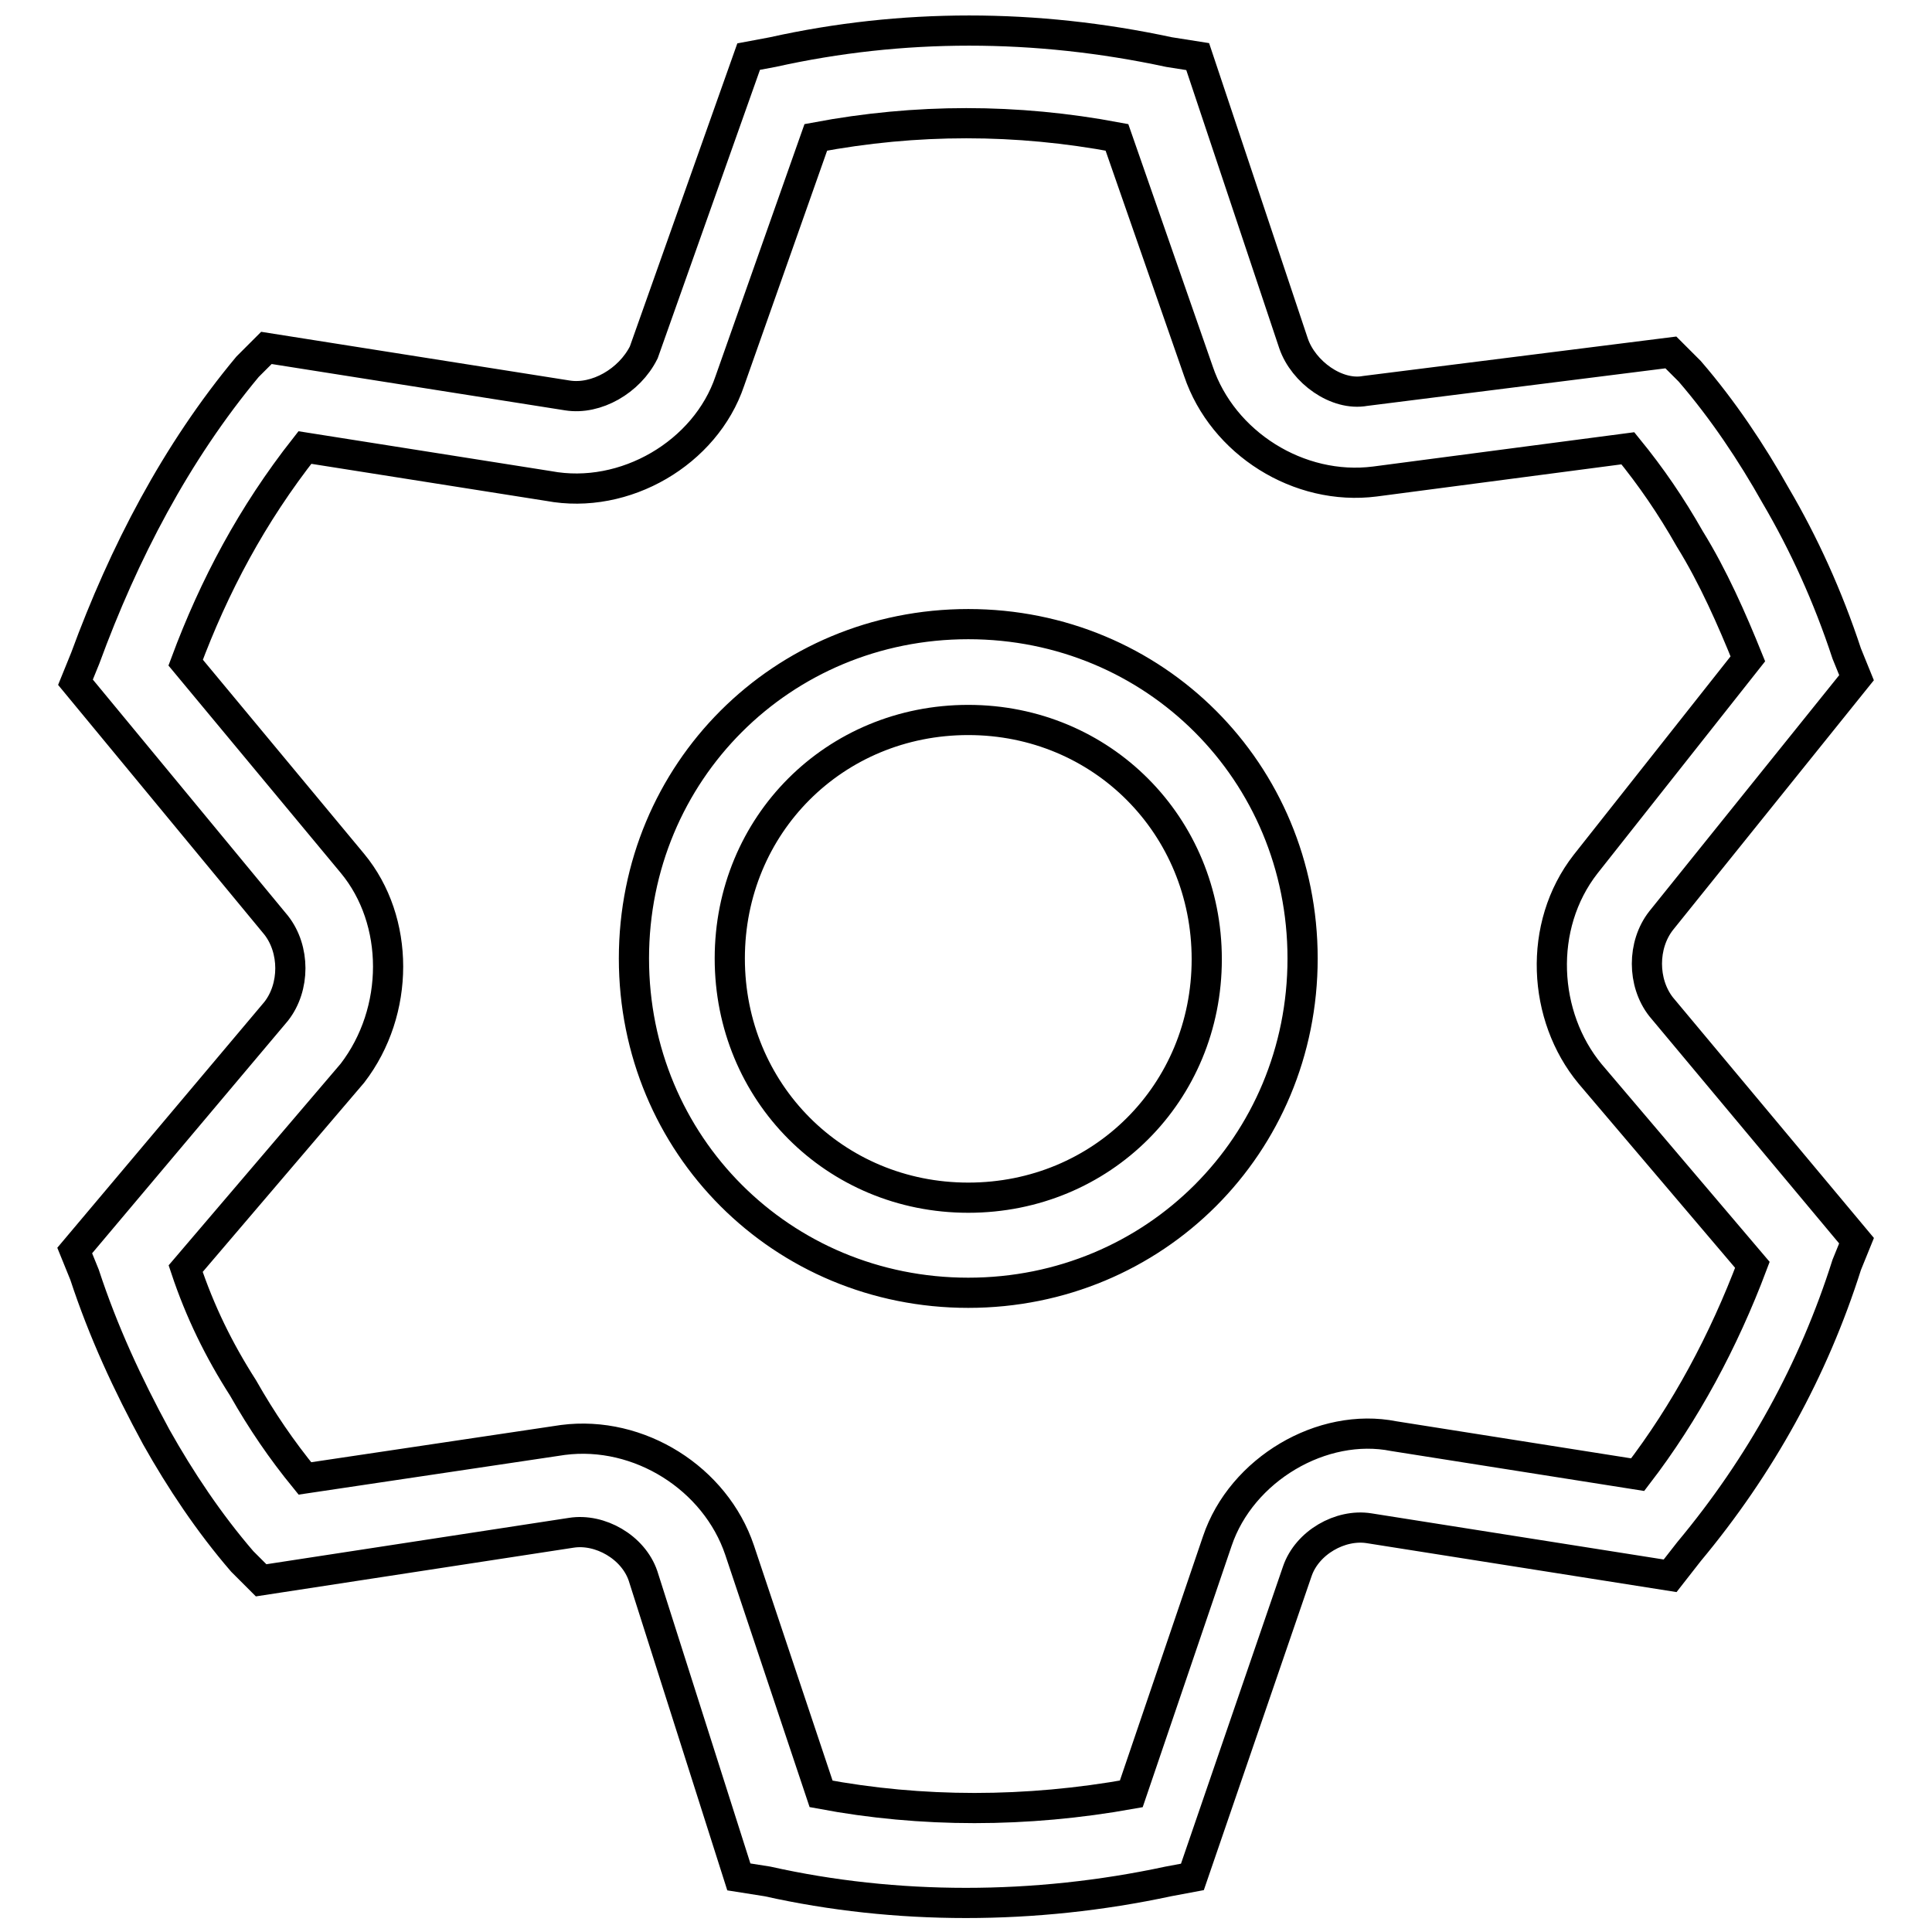 <?xml version="1.0" encoding="utf-8"?>
<!-- Svg Vector Icons : http://www.onlinewebfonts.com/icon -->
<!DOCTYPE svg PUBLIC "-//W3C//DTD SVG 1.1//EN" "http://www.w3.org/Graphics/SVG/1.1/DTD/svg11.dtd">
<svg version="1.1" xmlns="http://www.w3.org/2000/svg" xmlns:xlink="http://www.w3.org/1999/xlink" x="0px" y="0px" viewBox="0 0 256 256" enable-background="new 0 0 256 256" xml:space="preserve">
<g> <path stroke-width="4" fill-opacity="0" stroke="#000000"  d="M244.7,86.6l1.3,3.2L220.1,122c-2.5,3.2-2.5,8.2,0,11.4l25.9,31l-1.3,3.2c-4.4,13.9-11.4,26.6-20.9,38 l-2.5,3.2l-39.9-6.3c-3.8-0.6-8.2,1.9-9.5,5.7l-13.9,40.5l-3.2,0.6c-17.7,3.8-36.1,3.8-53.1,0l-3.8-0.6l-12.7-39.9 c-1.3-3.8-5.7-6.3-9.5-5.7l-41.1,6.3l-2.5-2.5c-4.4-5.1-8.2-10.8-11.4-16.5c-3.8-7-7-13.9-9.5-21.5l-1.3-3.2L36.6,134 c2.5-3.2,2.5-8.2,0-11.4L10,90.4l1.3-3.2c5.1-13.9,12-27.2,21.5-38.6l2.5-2.5l39.9,6.3c3.8,0.6,8.2-1.9,10.1-5.7L99.2,7.5l3.2-0.6 c17.1-3.8,34.8-3.8,52.5,0l3.8,0.6l12.7,38c1.3,3.8,5.7,7,9.5,6.3l40.5-5.1l2.5,2.5c4.4,5.1,8.2,10.8,11.4,16.5 C239,72,242.2,79,244.7,86.6L244.7,86.6z M223.9,71.4c-2.5-4.4-5.1-8.2-8.2-12l-33.5,4.4c-10.1,1.3-20.2-5.1-23.4-14.6l-10.8-31 c-13.3-2.5-26.6-2.5-39.9,0L96.7,50.5c-3.2,9.5-13.9,15.8-24,13.9l-32.3-5.1c-7,8.9-12,18.3-15.8,28.5l22.1,26.6 c6.3,7.6,6.3,19.6,0,27.8l-22.1,25.9c1.9,5.7,4.4,10.8,7.6,15.8c2.5,4.4,5.1,8.2,8.2,12l34.2-5.1c10.1-1.3,20.2,5.1,23.4,14.6 l10.8,32.3c13.3,2.5,27.2,2.5,41.1,0l11.4-33.5c3.2-9.5,13.9-15.8,23.4-13.9l32.3,5.1c6.3-8.2,11.4-17.7,15.2-27.8l-21.5-25.3 c-6.3-7.6-7-19.6-0.6-27.8l21.5-27.2C229.5,82.1,227,76.4,223.9,71.4L223.9,71.4z M128.3,171.3c-24.7,0-44.3-19.6-44.3-44.3 c0-24.7,19.6-44.3,44.3-44.3c24.7,0,44.3,19.6,44.3,44.3C172.6,151.7,153,171.3,128.3,171.3z M128.3,158.7 c17.7,0,31.6-13.9,31.6-31.6S146,95.4,128.3,95.4c-17.7,0-31.6,13.9-31.6,31.6S110.6,158.7,128.3,158.7z"/></g>
</svg>